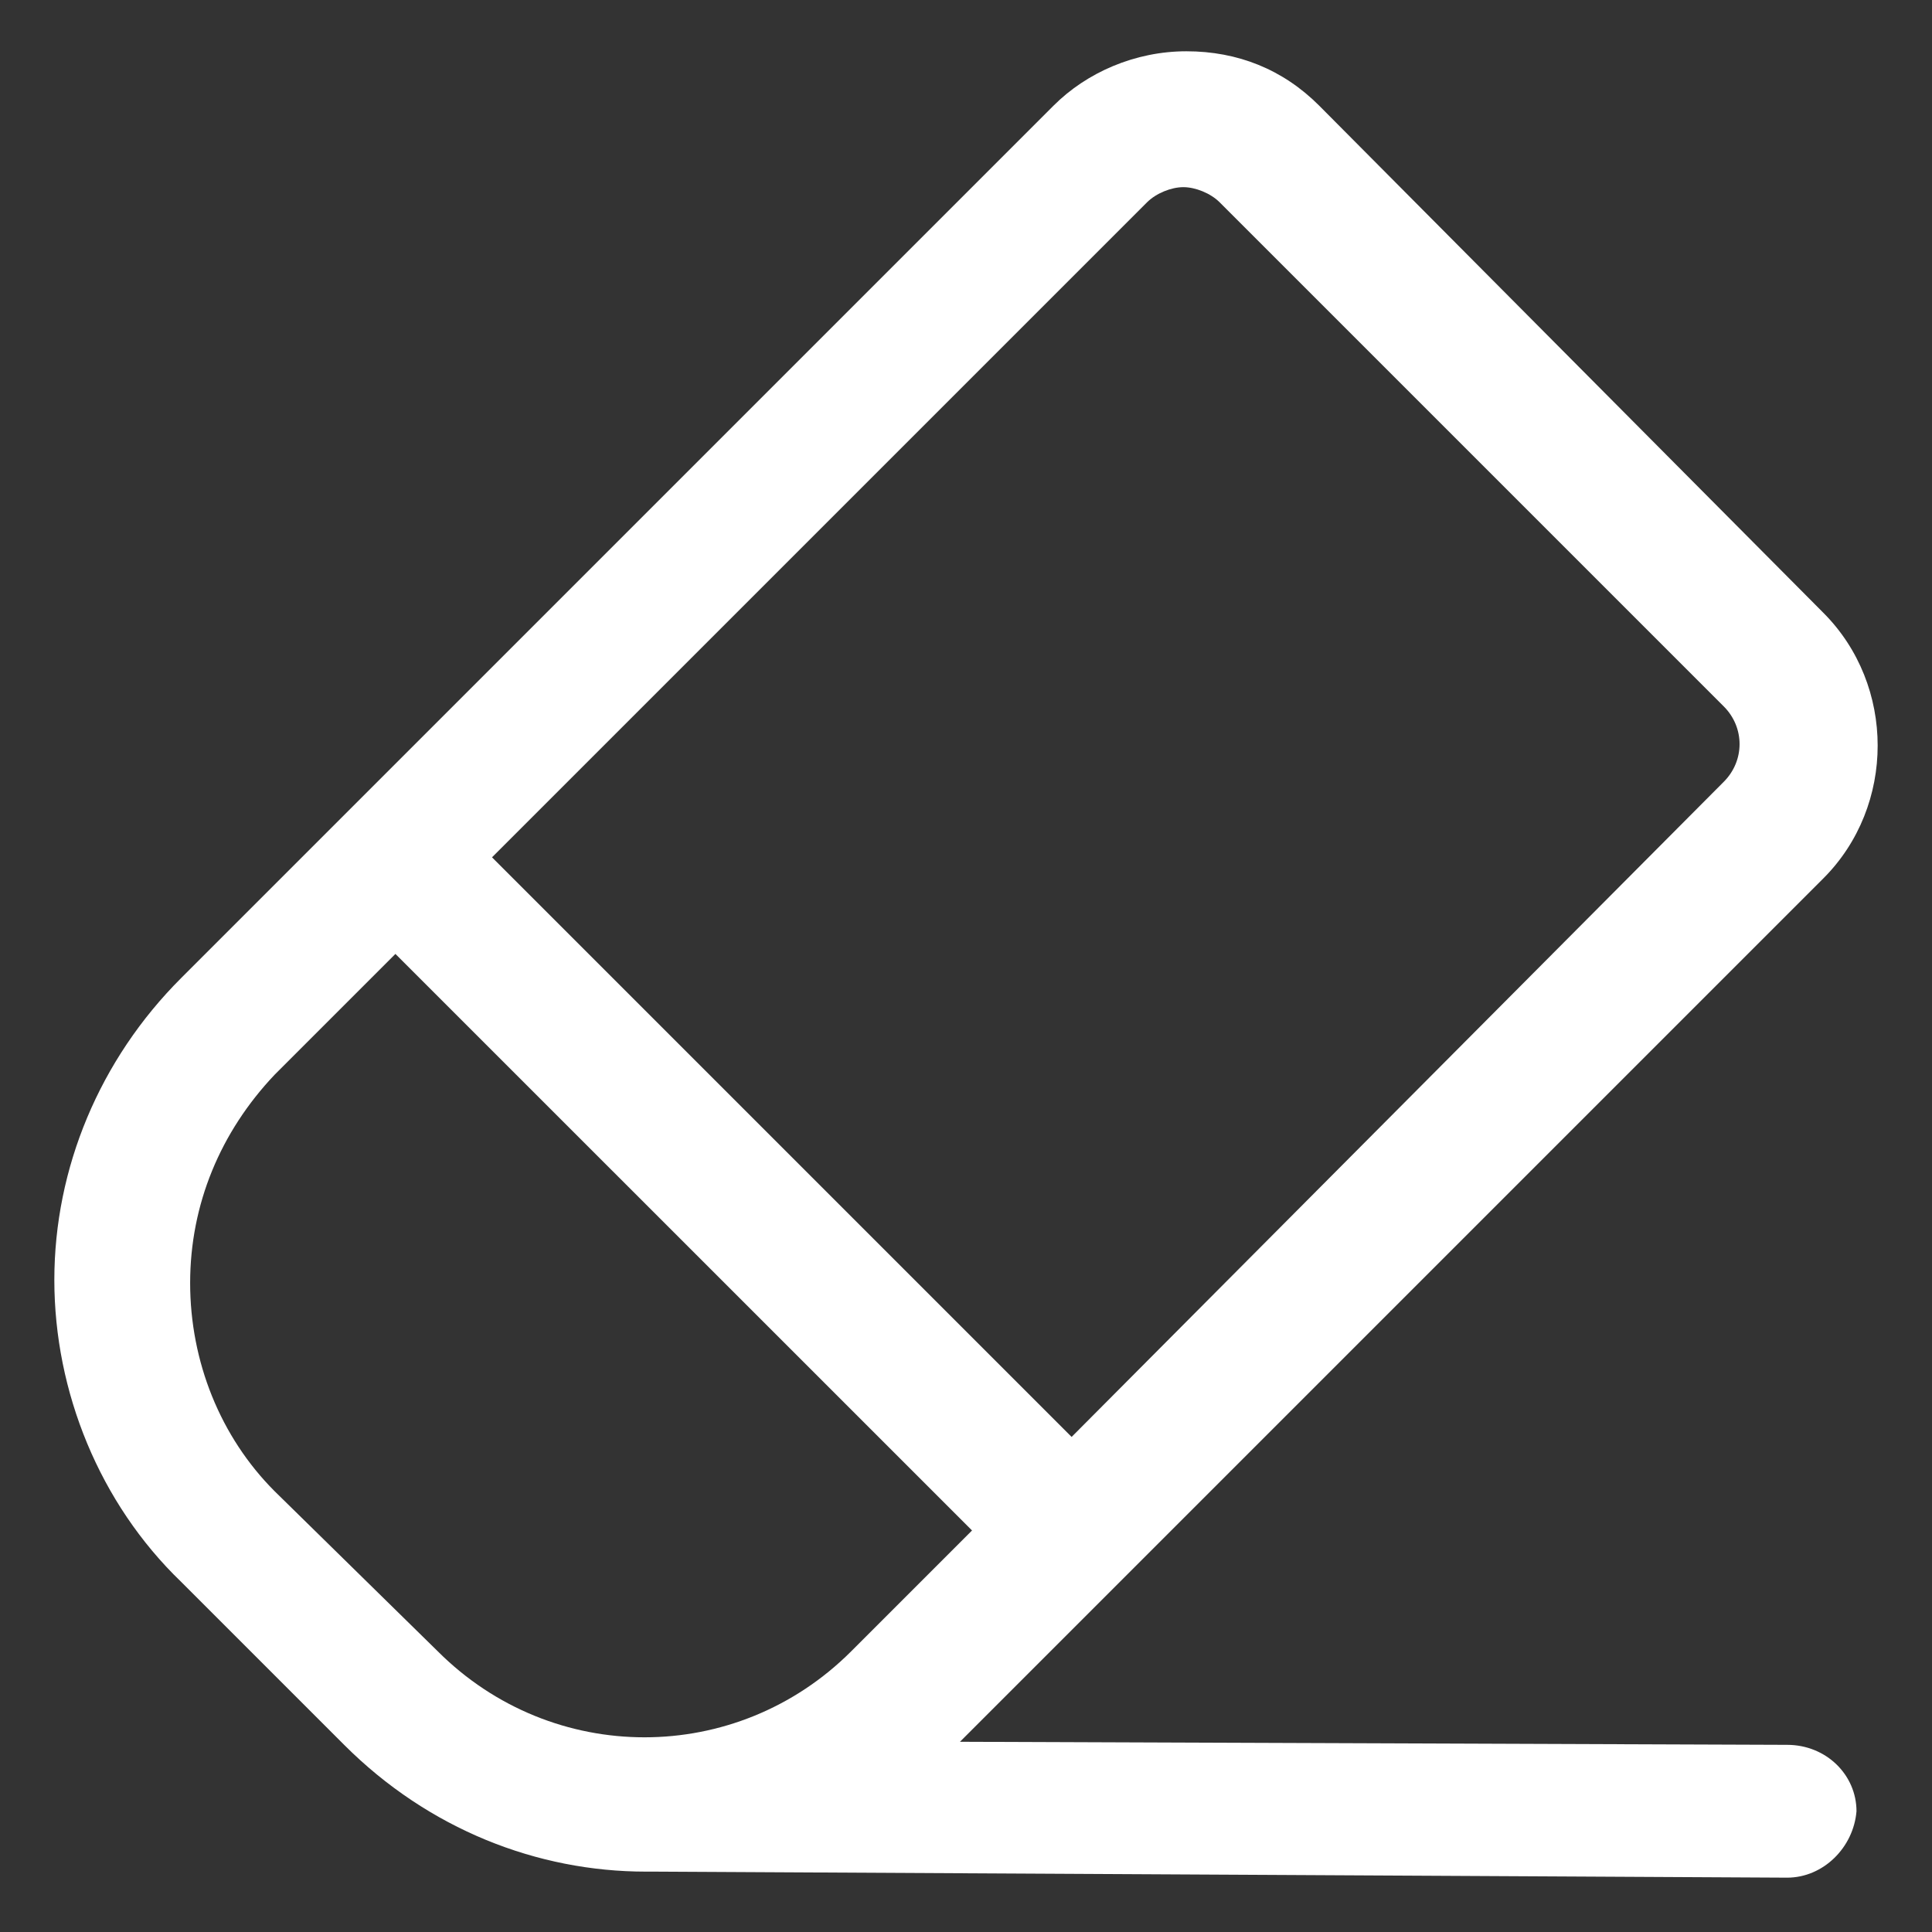 <svg xmlns="http://www.w3.org/2000/svg" width="24" height="24" viewBox="0 0 24 24" fill="none"><rect x="0" y="0" width="24" height="24" fill="#333333" stroke="none"/><g clip-path="url(#clip0_501_45490)"><path d="M22.2 21.675L11.925 21.637L22.65 10.912C23.55 10.012 23.55 8.512 22.65 7.612L16.387 1.312C15.938 0.862 15.375 0.637 14.738 0.637C14.1 0.637 13.5 0.9 13.088 1.312L2.25 12.15C1.237 13.162 0.675 14.512 0.675 15.9C0.675 17.288 1.237 18.675 2.25 19.65L4.275 21.675C5.325 22.725 6.675 23.25 8.025 23.25C8.062 23.25 8.062 23.25 8.1 23.25H8.137L22.2 23.325C22.65 23.325 23.025 22.95 23.062 22.5C23.062 22.05 22.688 21.675 22.2 21.675ZM14.25 2.512C14.363 2.4 14.55 2.325 14.7 2.325C14.85 2.325 15.037 2.4 15.15 2.512L21.413 8.775C21.675 9.037 21.675 9.45 21.413 9.712L13.312 17.85L6.112 10.65L14.25 2.512ZM3.412 18.525C2.737 17.85 2.362 16.913 2.362 15.938C2.362 14.963 2.737 14.062 3.412 13.35L4.912 11.85L12.075 19.012L10.575 20.512C9.15 21.938 6.862 21.938 5.437 20.512L3.412 18.525Z" fill="white"></path></g><defs><clipPath id="clip0_501_45490"><rect width="24" height="24" fill="white"></rect></clipPath></defs></svg>